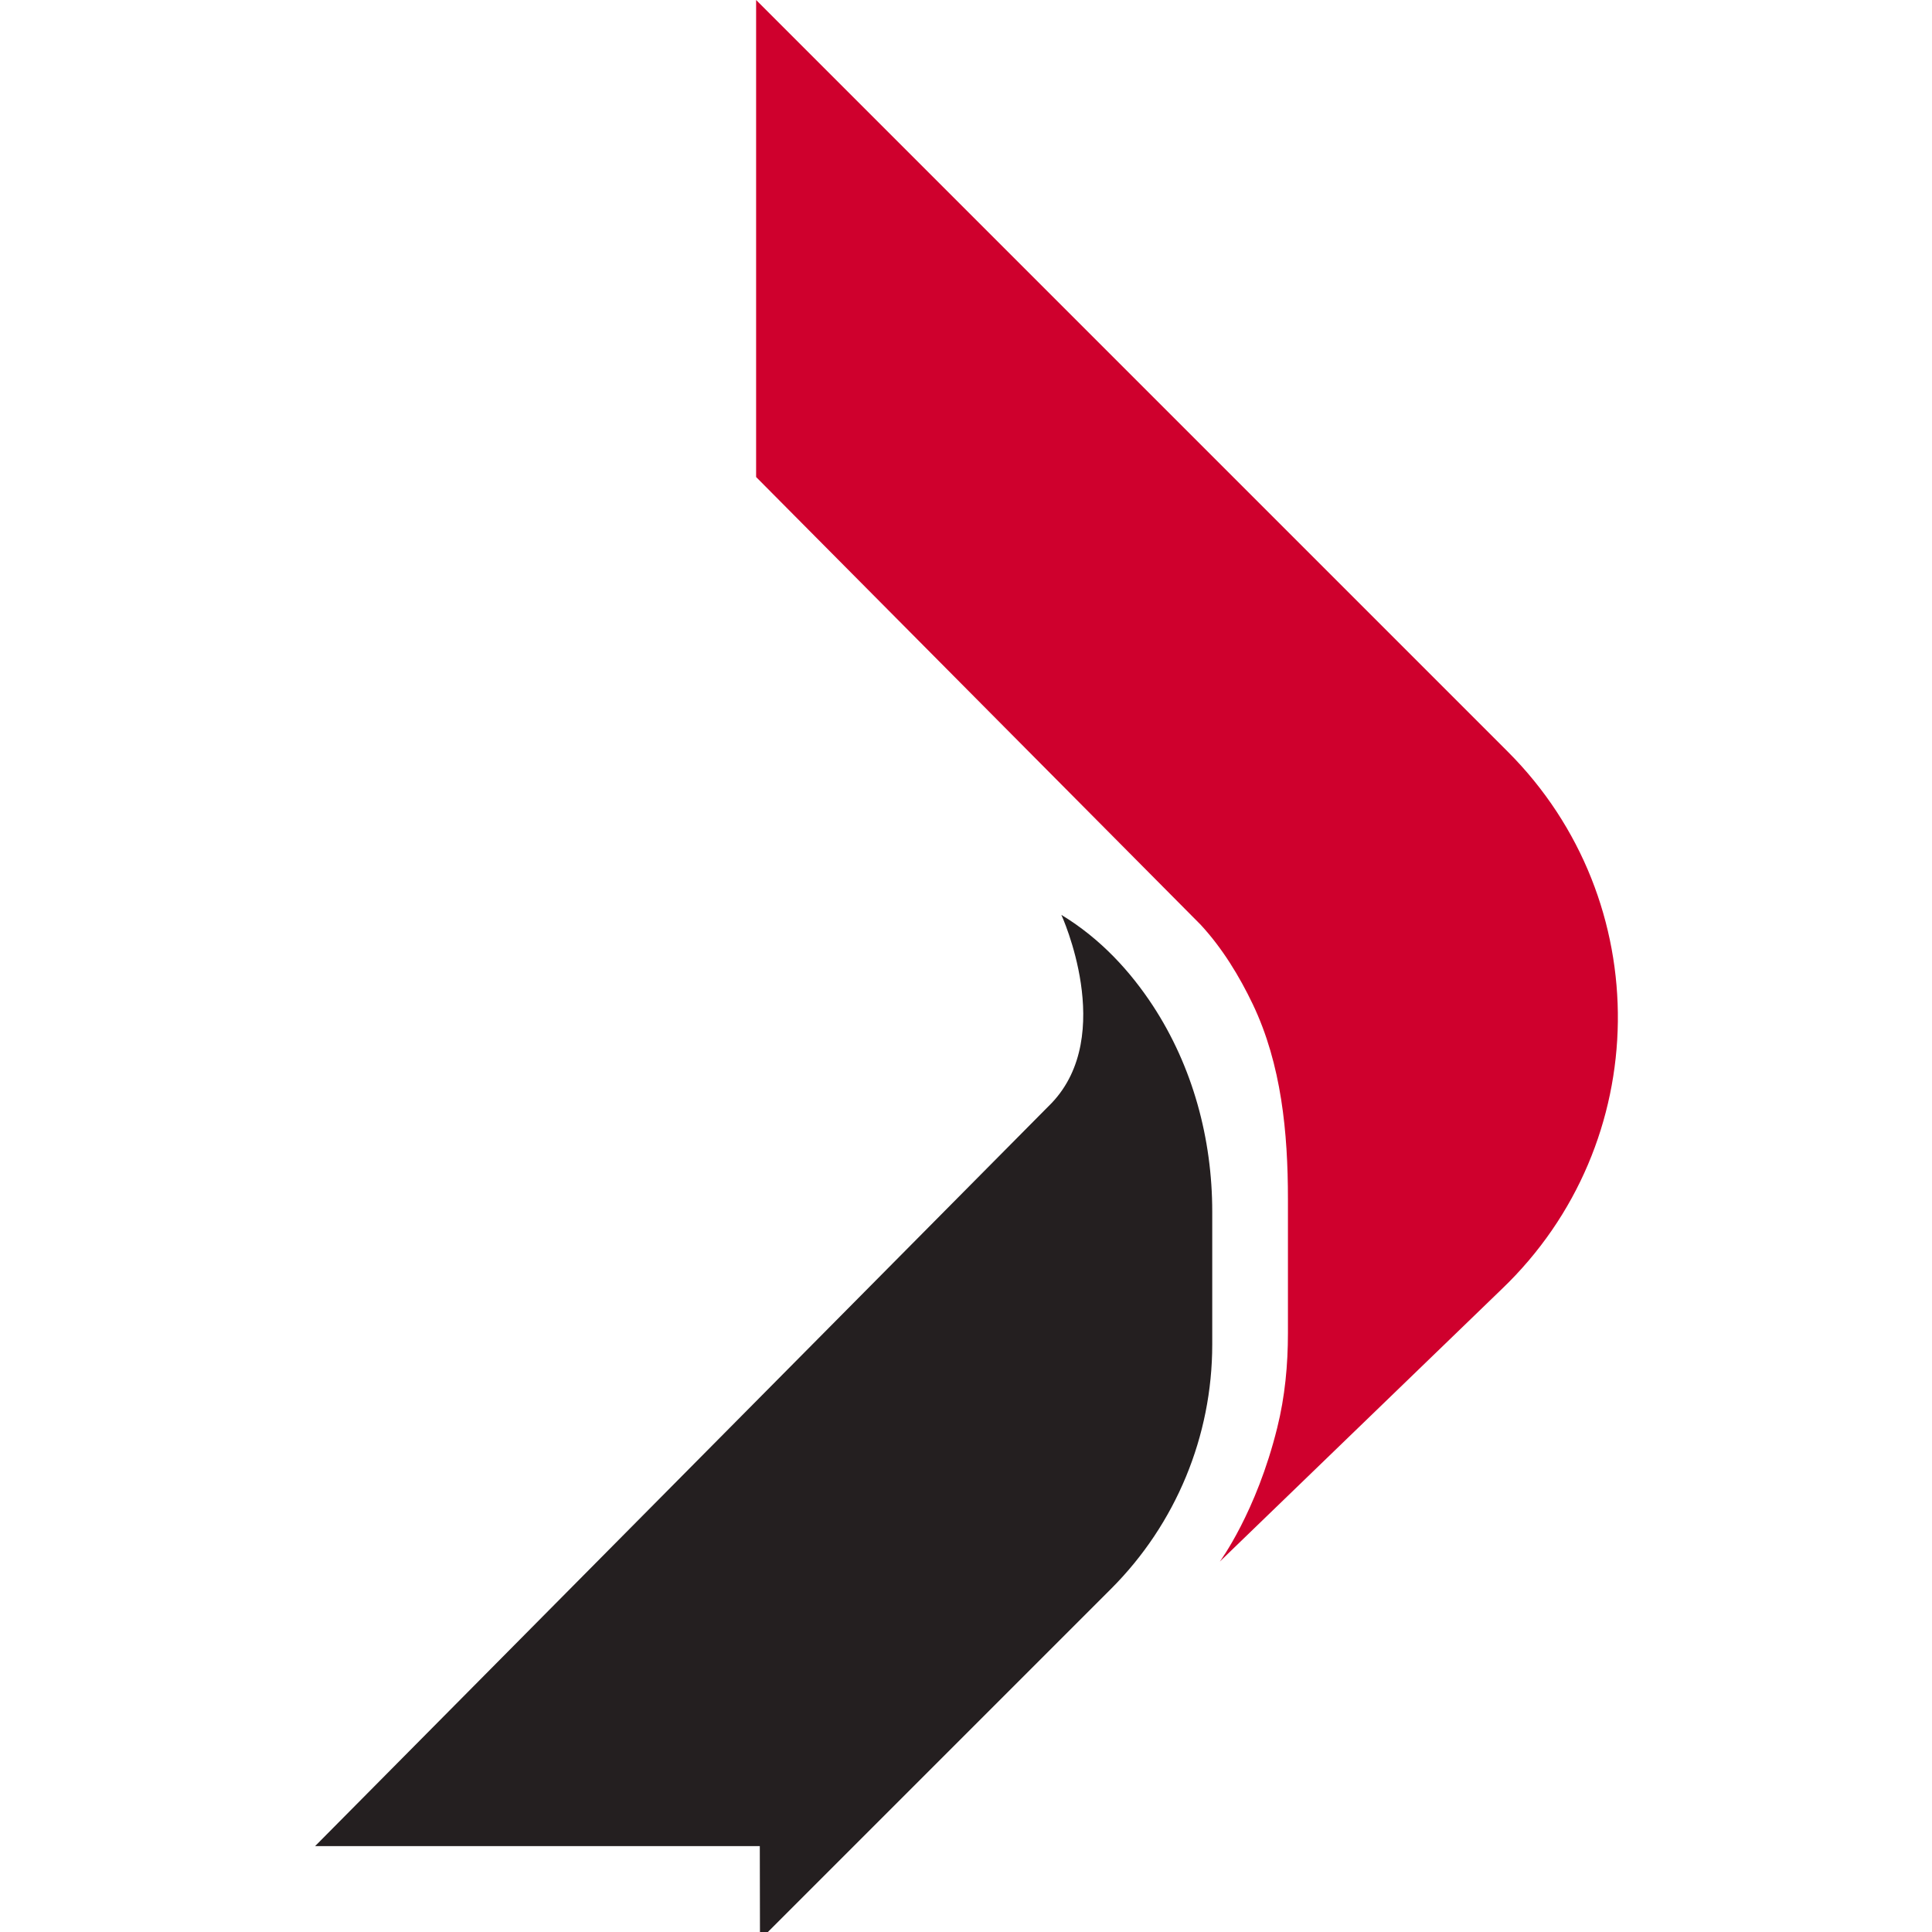 <?xml version="1.0" encoding="UTF-8"?>
<svg width="110px" height="110px" viewBox="0 0 110 110" version="1.1" xmlns="http://www.w3.org/2000/svg" xmlns:xlink="http://www.w3.org/1999/xlink">
    <title>Artboard</title>
    <g id="Artboard" stroke="none" stroke-width="1" fill="none" fill-rule="evenodd">
        <g id="logo" transform="translate(17.94, -0)" fill-rule="nonzero">
            <g id="Group" transform="translate(0, 52.09)" fill="#241F20">
                <path d="M0,53.02 L25.32,53.02 L25.33,58.36 L45.32,38.37 C49.01,34.68 51.08,29.68 51.08,24.46 L51.08,16.9 C51.08,12.75 49.97,8.64 47.7,5.17 C46.44,3.25 44.75,1.37 42.49,-7.10542736e-15 C42.49,-7.10542736e-15 45.63,6.83 41.94,10.71 L0,53.02 Z" id="Path"></path>
            </g>
            <path d="M51.51,88.91 C51.51,88.91 53.59,86.11 54.78,81.29 C55.22,79.53 55.39,77.71 55.39,75.9 L55.39,68.27 C55.39,64.48 55.02,60.6 53.39,57.18 C52.63,55.59 51.66,53.99 50.42,52.65 L25.11,27.16 L25.11,0 L67.91,42.8 C76.4,51.29 76.24,65.1 67.56,73.4 L51.51,88.91 Z" id="Path" fill="#CF002D"></path>
        </g>
    </g>
</svg>